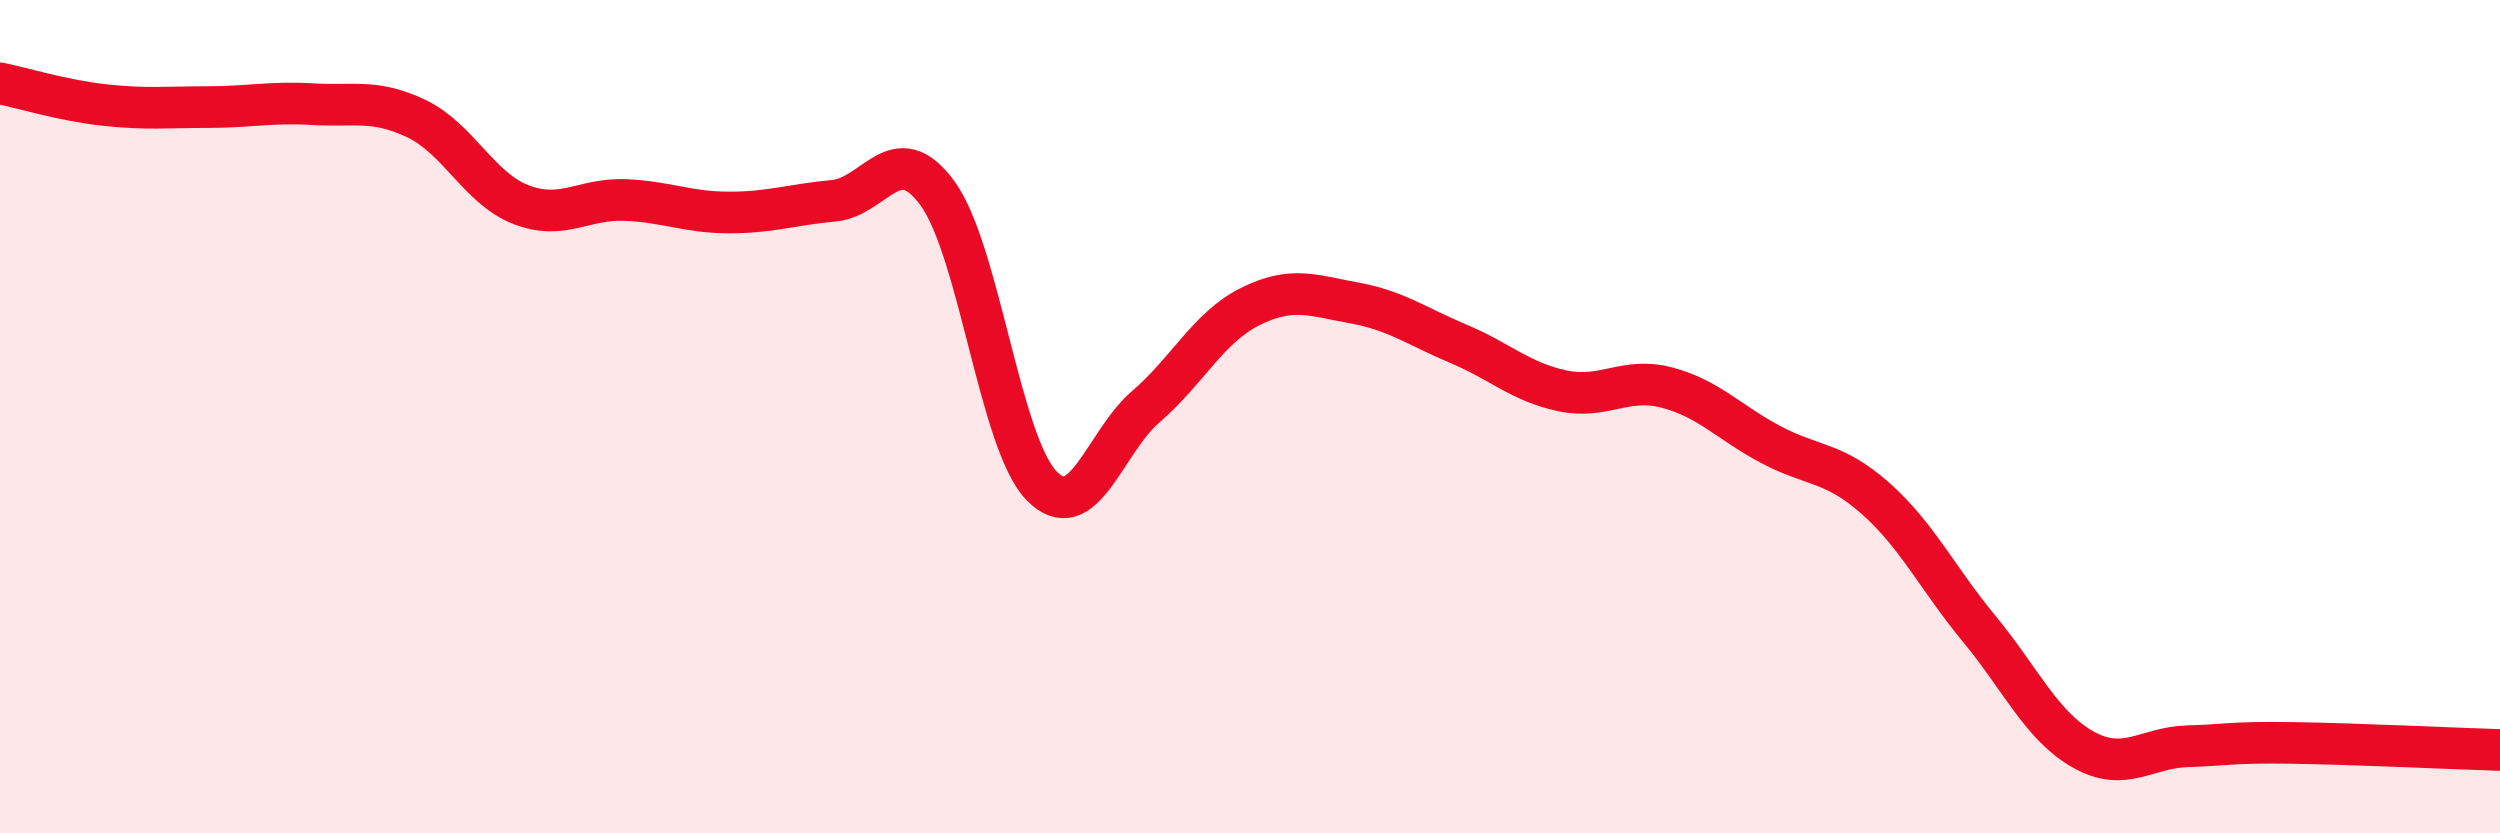 
    <svg width="60" height="20" viewBox="0 0 60 20" xmlns="http://www.w3.org/2000/svg">
      <path
        d="M 0,2 C 0.5,2.1 1.5,2.41 2.5,2.52 C 3.5,2.63 4,2.57 5,2.57 C 6,2.57 6.5,2.44 7.5,2.5 C 8.5,2.56 9,2.37 10,2.85 C 11,3.33 11.5,4.52 12.5,4.91 C 13.5,5.3 14,4.76 15,4.8 C 16,4.84 16.5,5.1 17.5,5.1 C 18.5,5.1 19,4.91 20,4.82 C 21,4.73 21.5,3.27 22.5,4.64 C 23.5,6.01 24,10.64 25,11.66 C 26,12.68 26.5,10.62 27.5,9.76 C 28.5,8.9 29,7.86 30,7.36 C 31,6.86 31.5,7.09 32.5,7.27 C 33.5,7.45 34,7.83 35,8.25 C 36,8.67 36.5,9.17 37.5,9.38 C 38.5,9.59 39,9.04 40,9.3 C 41,9.56 41.5,10.14 42.5,10.67 C 43.5,11.2 44,11.07 45,11.95 C 46,12.83 46.5,13.88 47.5,15.09 C 48.5,16.3 49,17.43 50,17.99 C 51,18.55 51.5,17.94 52.5,17.91 C 53.5,17.88 53.5,17.81 55,17.83 C 56.5,17.85 59,17.97 60,18L60 20L0 20Z"
        fill="#EB0A25"
        opacity="0.1"
        stroke-linecap="round"
        stroke-linejoin="round"
      />
      <path
        d="M 0,2 C 0.5,2.1 1.5,2.41 2.5,2.52 C 3.5,2.63 4,2.57 5,2.57 C 6,2.57 6.5,2.44 7.5,2.5 C 8.5,2.56 9,2.37 10,2.85 C 11,3.33 11.5,4.52 12.5,4.91 C 13.5,5.3 14,4.76 15,4.8 C 16,4.84 16.5,5.1 17.5,5.1 C 18.5,5.1 19,4.91 20,4.82 C 21,4.73 21.5,3.27 22.5,4.64 C 23.5,6.01 24,10.64 25,11.66 C 26,12.68 26.5,10.62 27.5,9.76 C 28.5,8.9 29,7.86 30,7.36 C 31,6.86 31.5,7.09 32.5,7.27 C 33.5,7.45 34,7.83 35,8.25 C 36,8.67 36.5,9.17 37.5,9.38 C 38.5,9.59 39,9.04 40,9.3 C 41,9.56 41.5,10.14 42.5,10.67 C 43.5,11.2 44,11.07 45,11.95 C 46,12.83 46.5,13.88 47.5,15.09 C 48.5,16.3 49,17.43 50,17.99 C 51,18.55 51.5,17.94 52.5,17.91 C 53.5,17.88 53.5,17.81 55,17.83 C 56.5,17.85 59,17.97 60,18"
        stroke="#EB0A25"
        stroke-width="1"
        fill="none"
        stroke-linecap="round"
        stroke-linejoin="round"
      />
    </svg>
  
